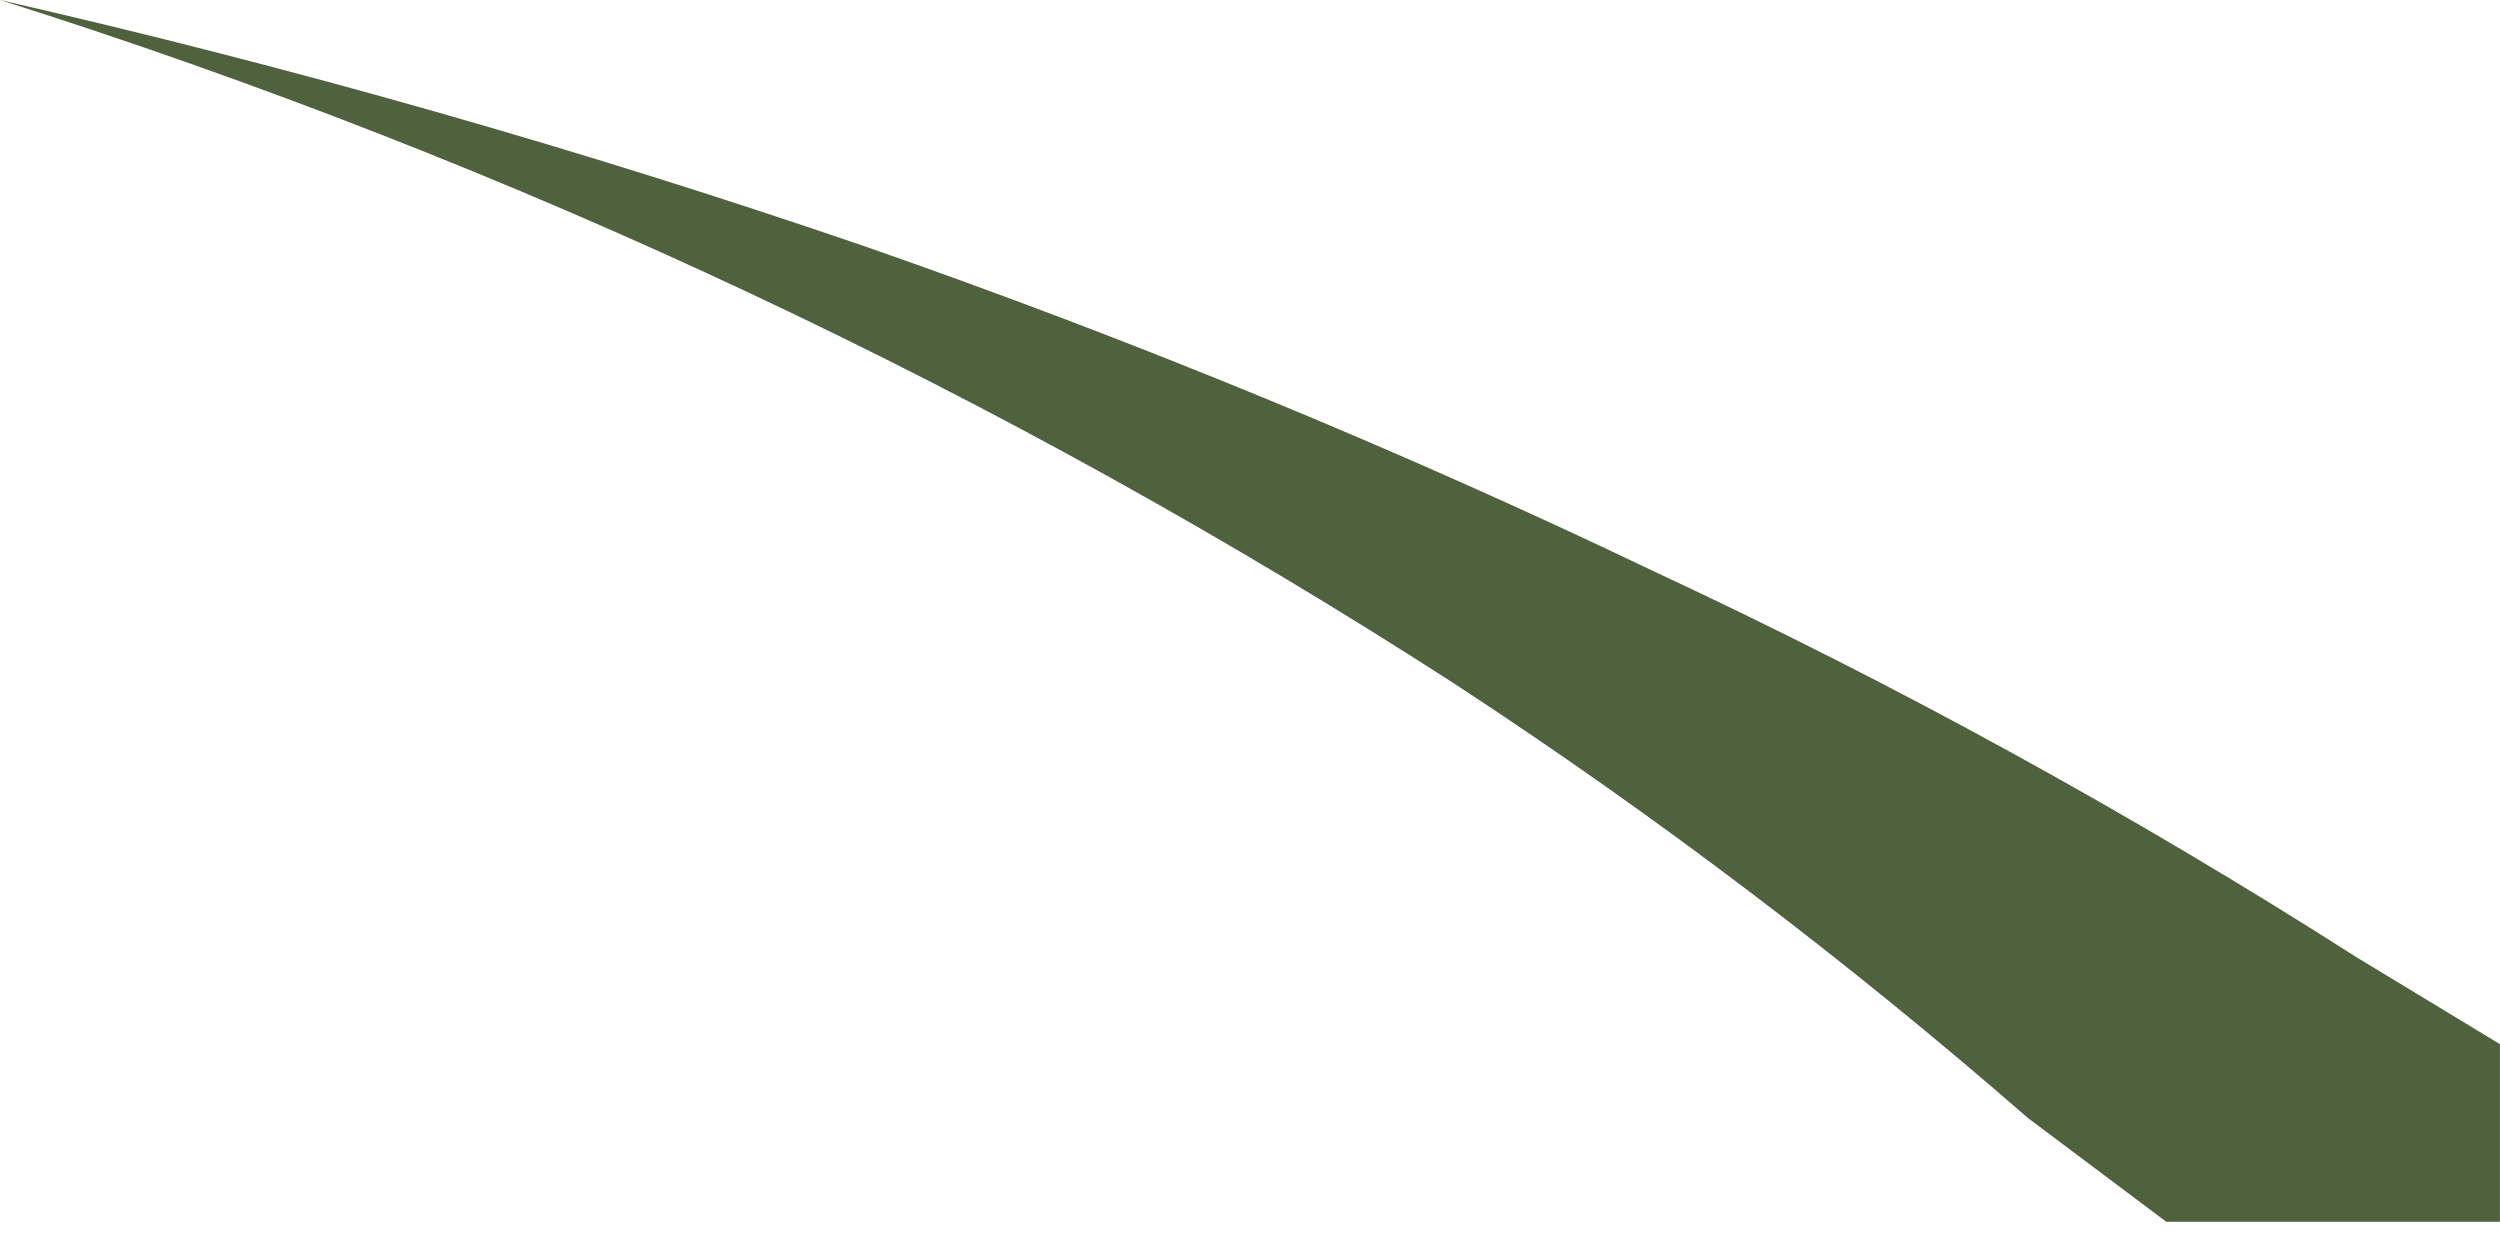 <?xml version="1.0" encoding="UTF-8"?> <svg xmlns="http://www.w3.org/2000/svg" width="50" height="25" viewBox="0 0 50 25" fill="none"> <path d="M40.553 22.356C36.943 19.21 33.122 16.315 29.115 13.691C20.064 7.85 10.272 3.245 0 0C5.86 1.339 11.645 2.988 17.331 4.939C22.704 6.812 27.969 8.981 33.101 11.438C37.945 13.697 42.635 16.273 47.139 19.15L49.999 20.883C49.999 22.096 49.999 23.223 49.999 24.436H43.326L40.553 22.356Z" fill="#50623D"></path> </svg> 